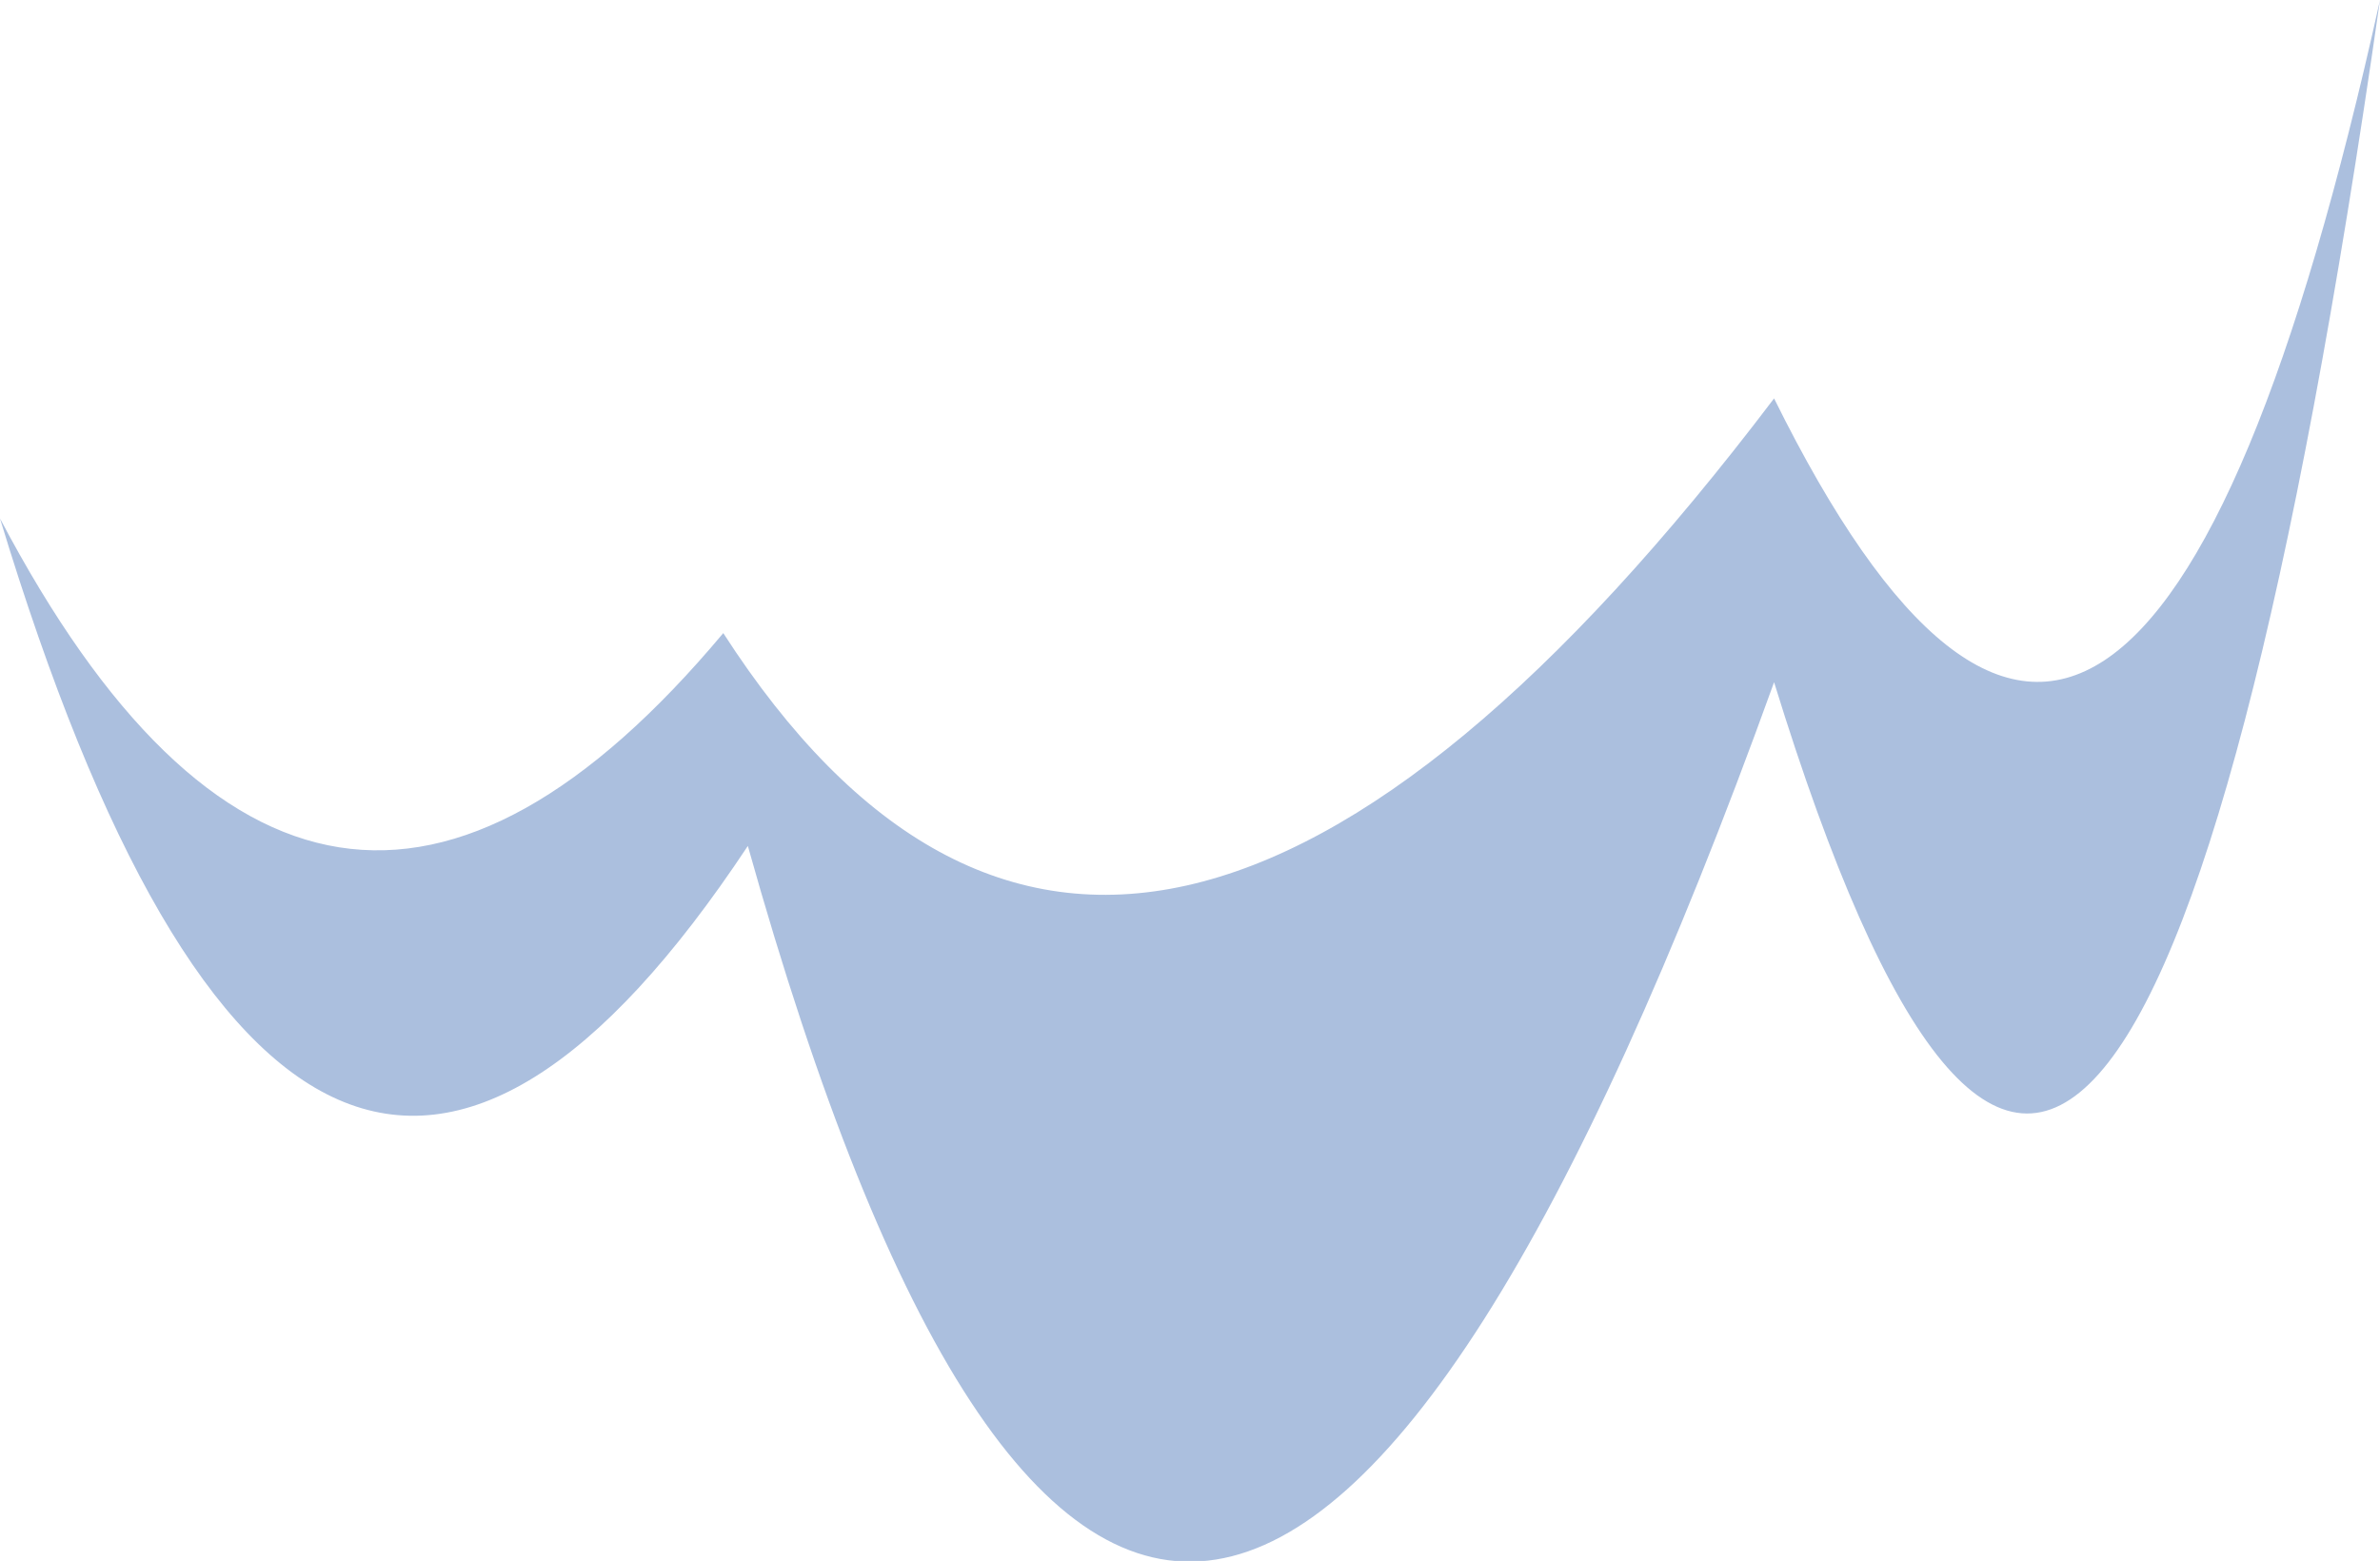 <?xml version="1.0" encoding="UTF-8" standalone="no"?>
<svg xmlns:xlink="http://www.w3.org/1999/xlink" height="28.6px" width="43.6px" xmlns="http://www.w3.org/2000/svg">
  <g transform="matrix(1.0, 0.0, 0.0, 1.0, 21.8, 14.3)">
    <path d="M21.8 -14.3 Q17.05 18.8 10.7 -1.8 -0.35 28.85 -8.1 1.2 -16.25 13.5 -21.8 -4.8 -16.0 6.2 -8.55 -2.7 -1.2 8.7 10.7 -7.0 17.25 6.25 21.8 -14.3" fill="#abbfde" fill-rule="evenodd" stroke="none"/>
  </g>
</svg>
